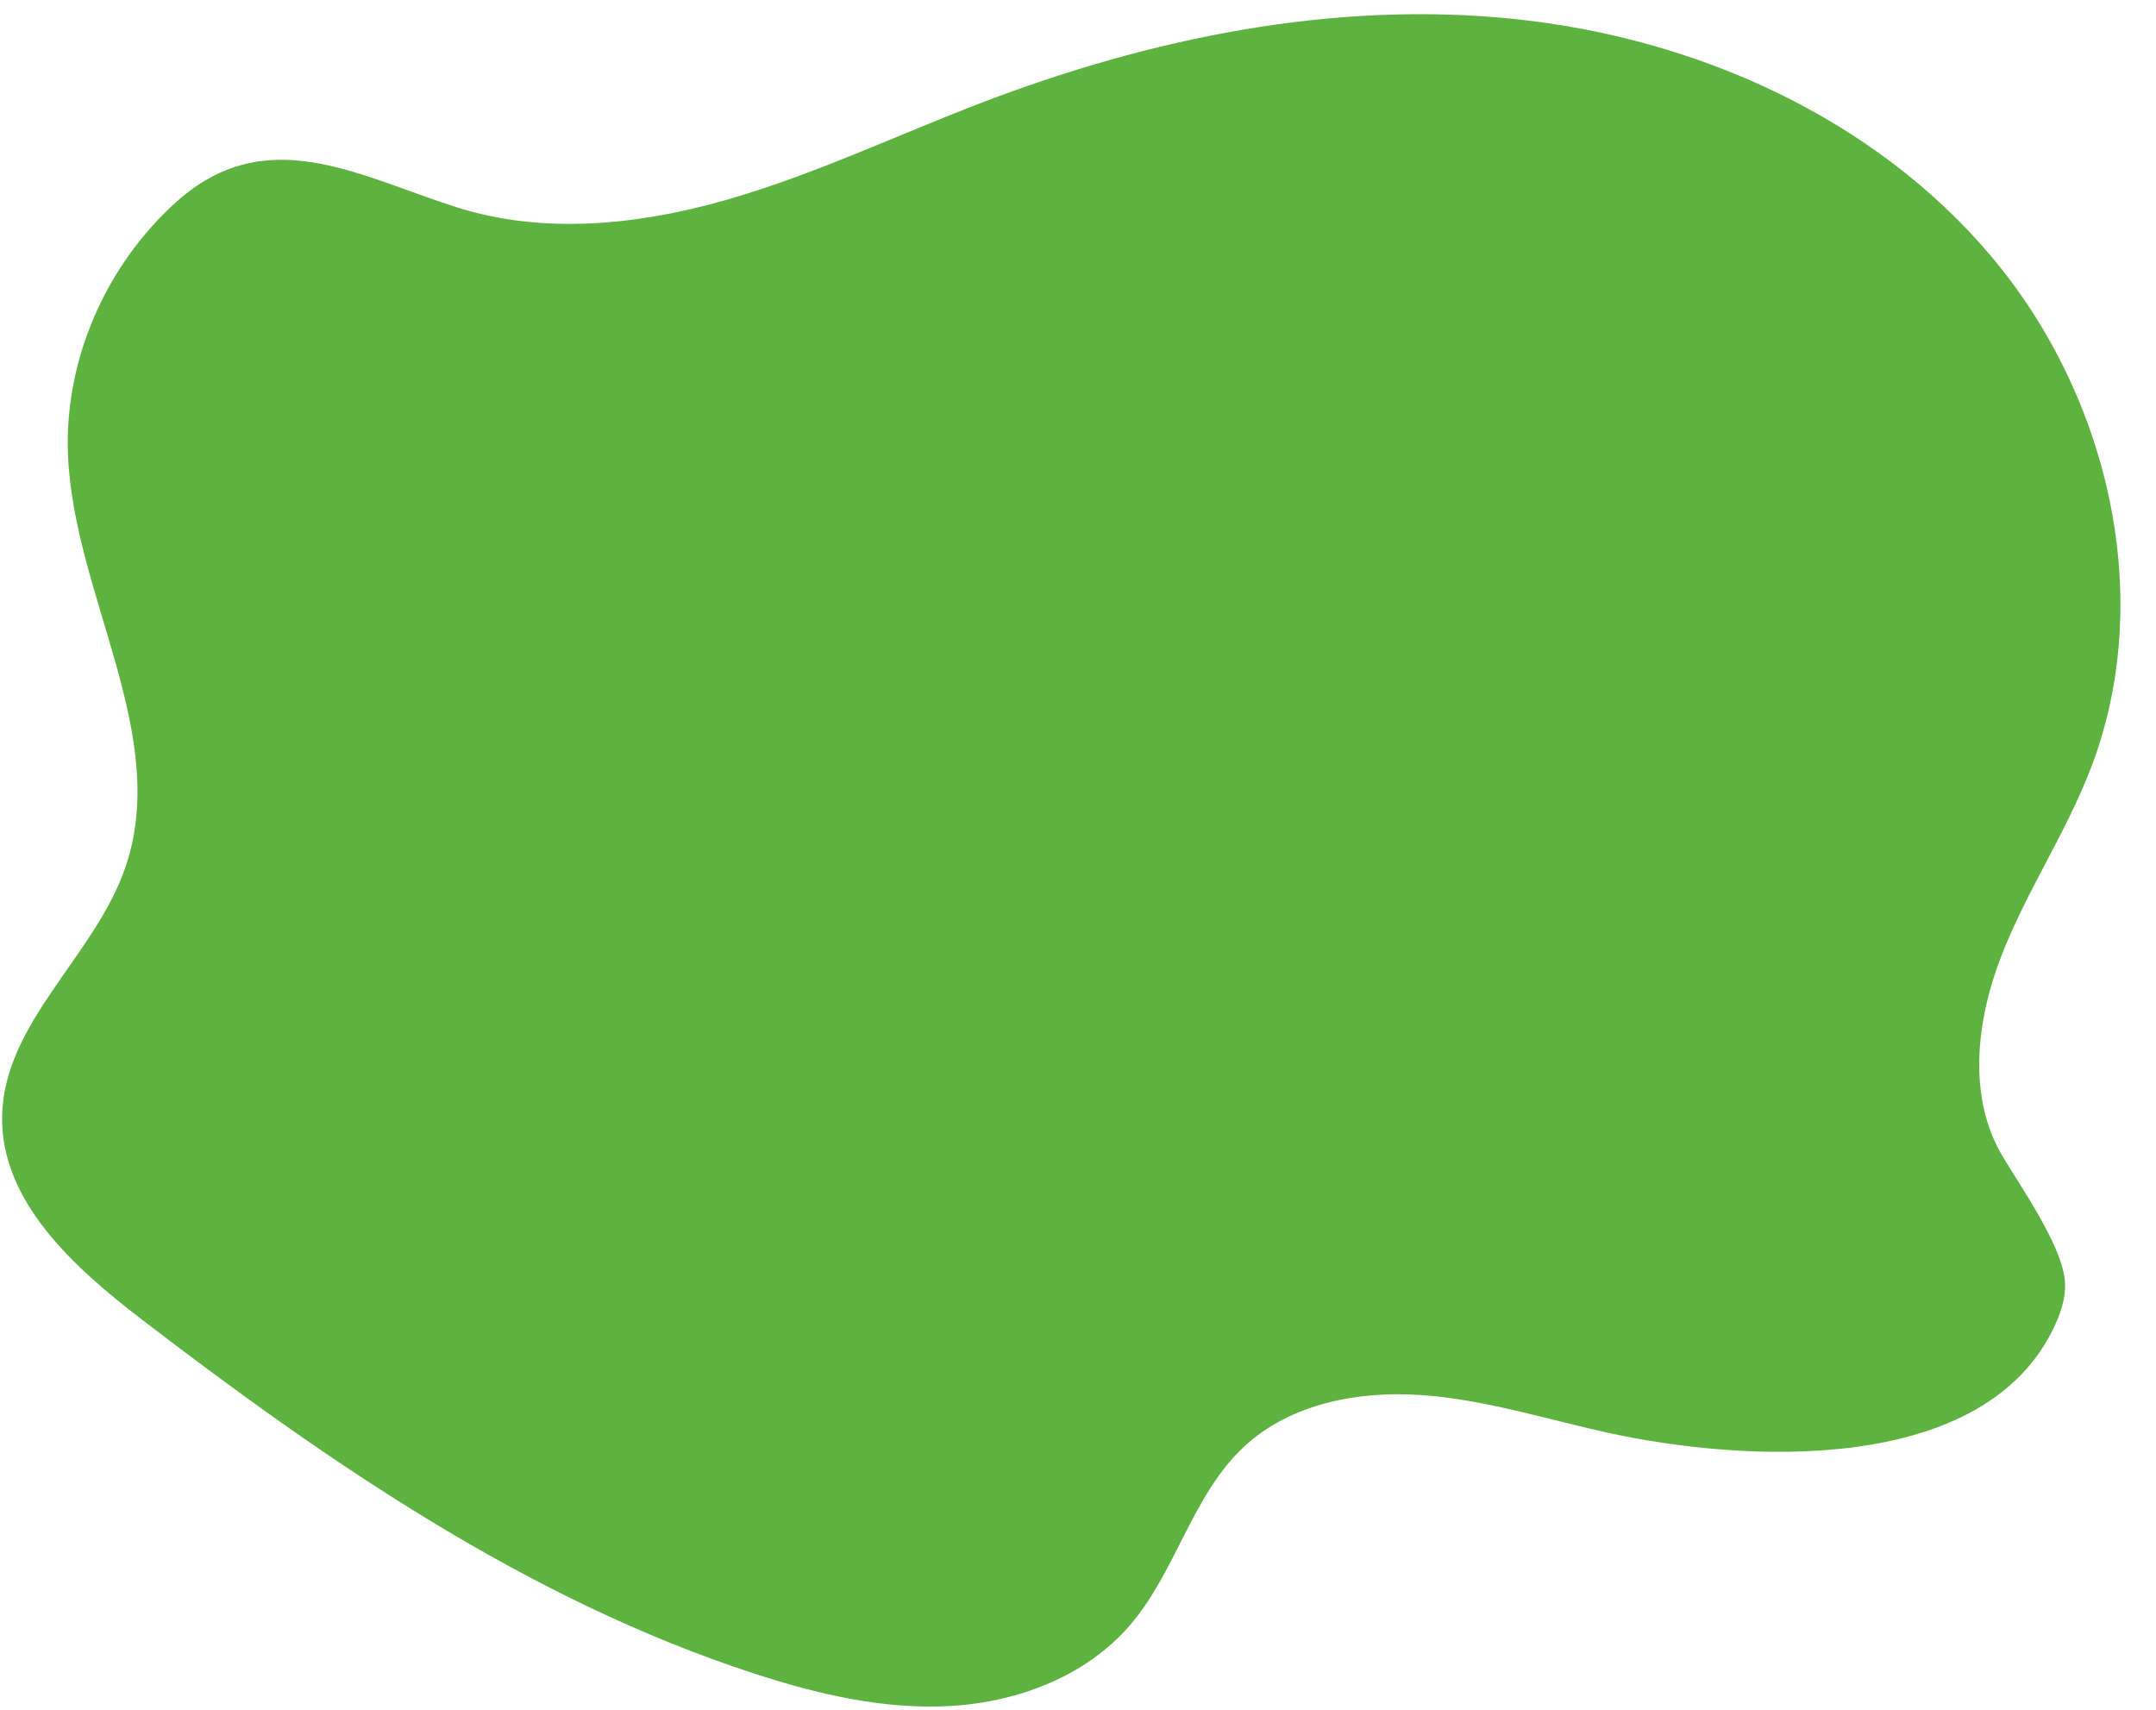 <?xml version="1.0" encoding="UTF-8" standalone="no"?><svg xmlns="http://www.w3.org/2000/svg" xmlns:xlink="http://www.w3.org/1999/xlink" fill="#000000" height="403.6" preserveAspectRatio="xMidYMid meet" version="1" viewBox="-0.5 46.9 508.9 403.6" width="508.9" zoomAndPan="magnify"><g id="change1_1"><path d="M 171.621 93.891 C 191.969 87.984 211.203 78.812 230.992 71.223 C 271.105 55.844 314.406 46.938 357.133 51.402 C 399.859 55.871 441.984 74.668 469.629 107.555 C 497.273 140.438 508.426 188.051 493.051 228.168 C 487.184 243.484 477.836 257.273 471.895 272.562 C 465.957 287.852 463.828 306.004 472.301 320.051 C 472.301 320.055 472.305 320.059 472.309 320.062 C 476.727 327.395 485.695 340.277 486.82 348.574 C 487.34 352.398 486.156 356.258 484.543 359.758 C 468.043 395.523 410.809 392.137 378.766 385.055 C 364.191 381.836 349.816 377.238 334.926 376.211 C 320.035 375.184 304.07 378.23 293.145 388.398 C 280.887 399.801 277.133 417.836 266.219 430.531 C 255.895 442.547 239.883 448.645 224.07 449.598 C 208.262 450.555 192.52 446.848 177.461 441.938 C 124.277 424.59 77.297 392.367 32.906 358.328 C 16.867 346.031 -0.457 330.402 0.008 310.195 C 0.516 288.285 21.691 272.711 28.961 252.031 C 40.016 220.578 16.934 187.633 15.551 154.324 C 14.625 131.992 24.457 109.586 41.008 94.664 C 62.238 75.52 83.75 88.285 107.129 95.777 C 127.613 102.344 150.02 100.047 170.707 94.152 C 171.012 94.066 171.316 93.98 171.621 93.891" fill="#5eb23f"/></g></svg>